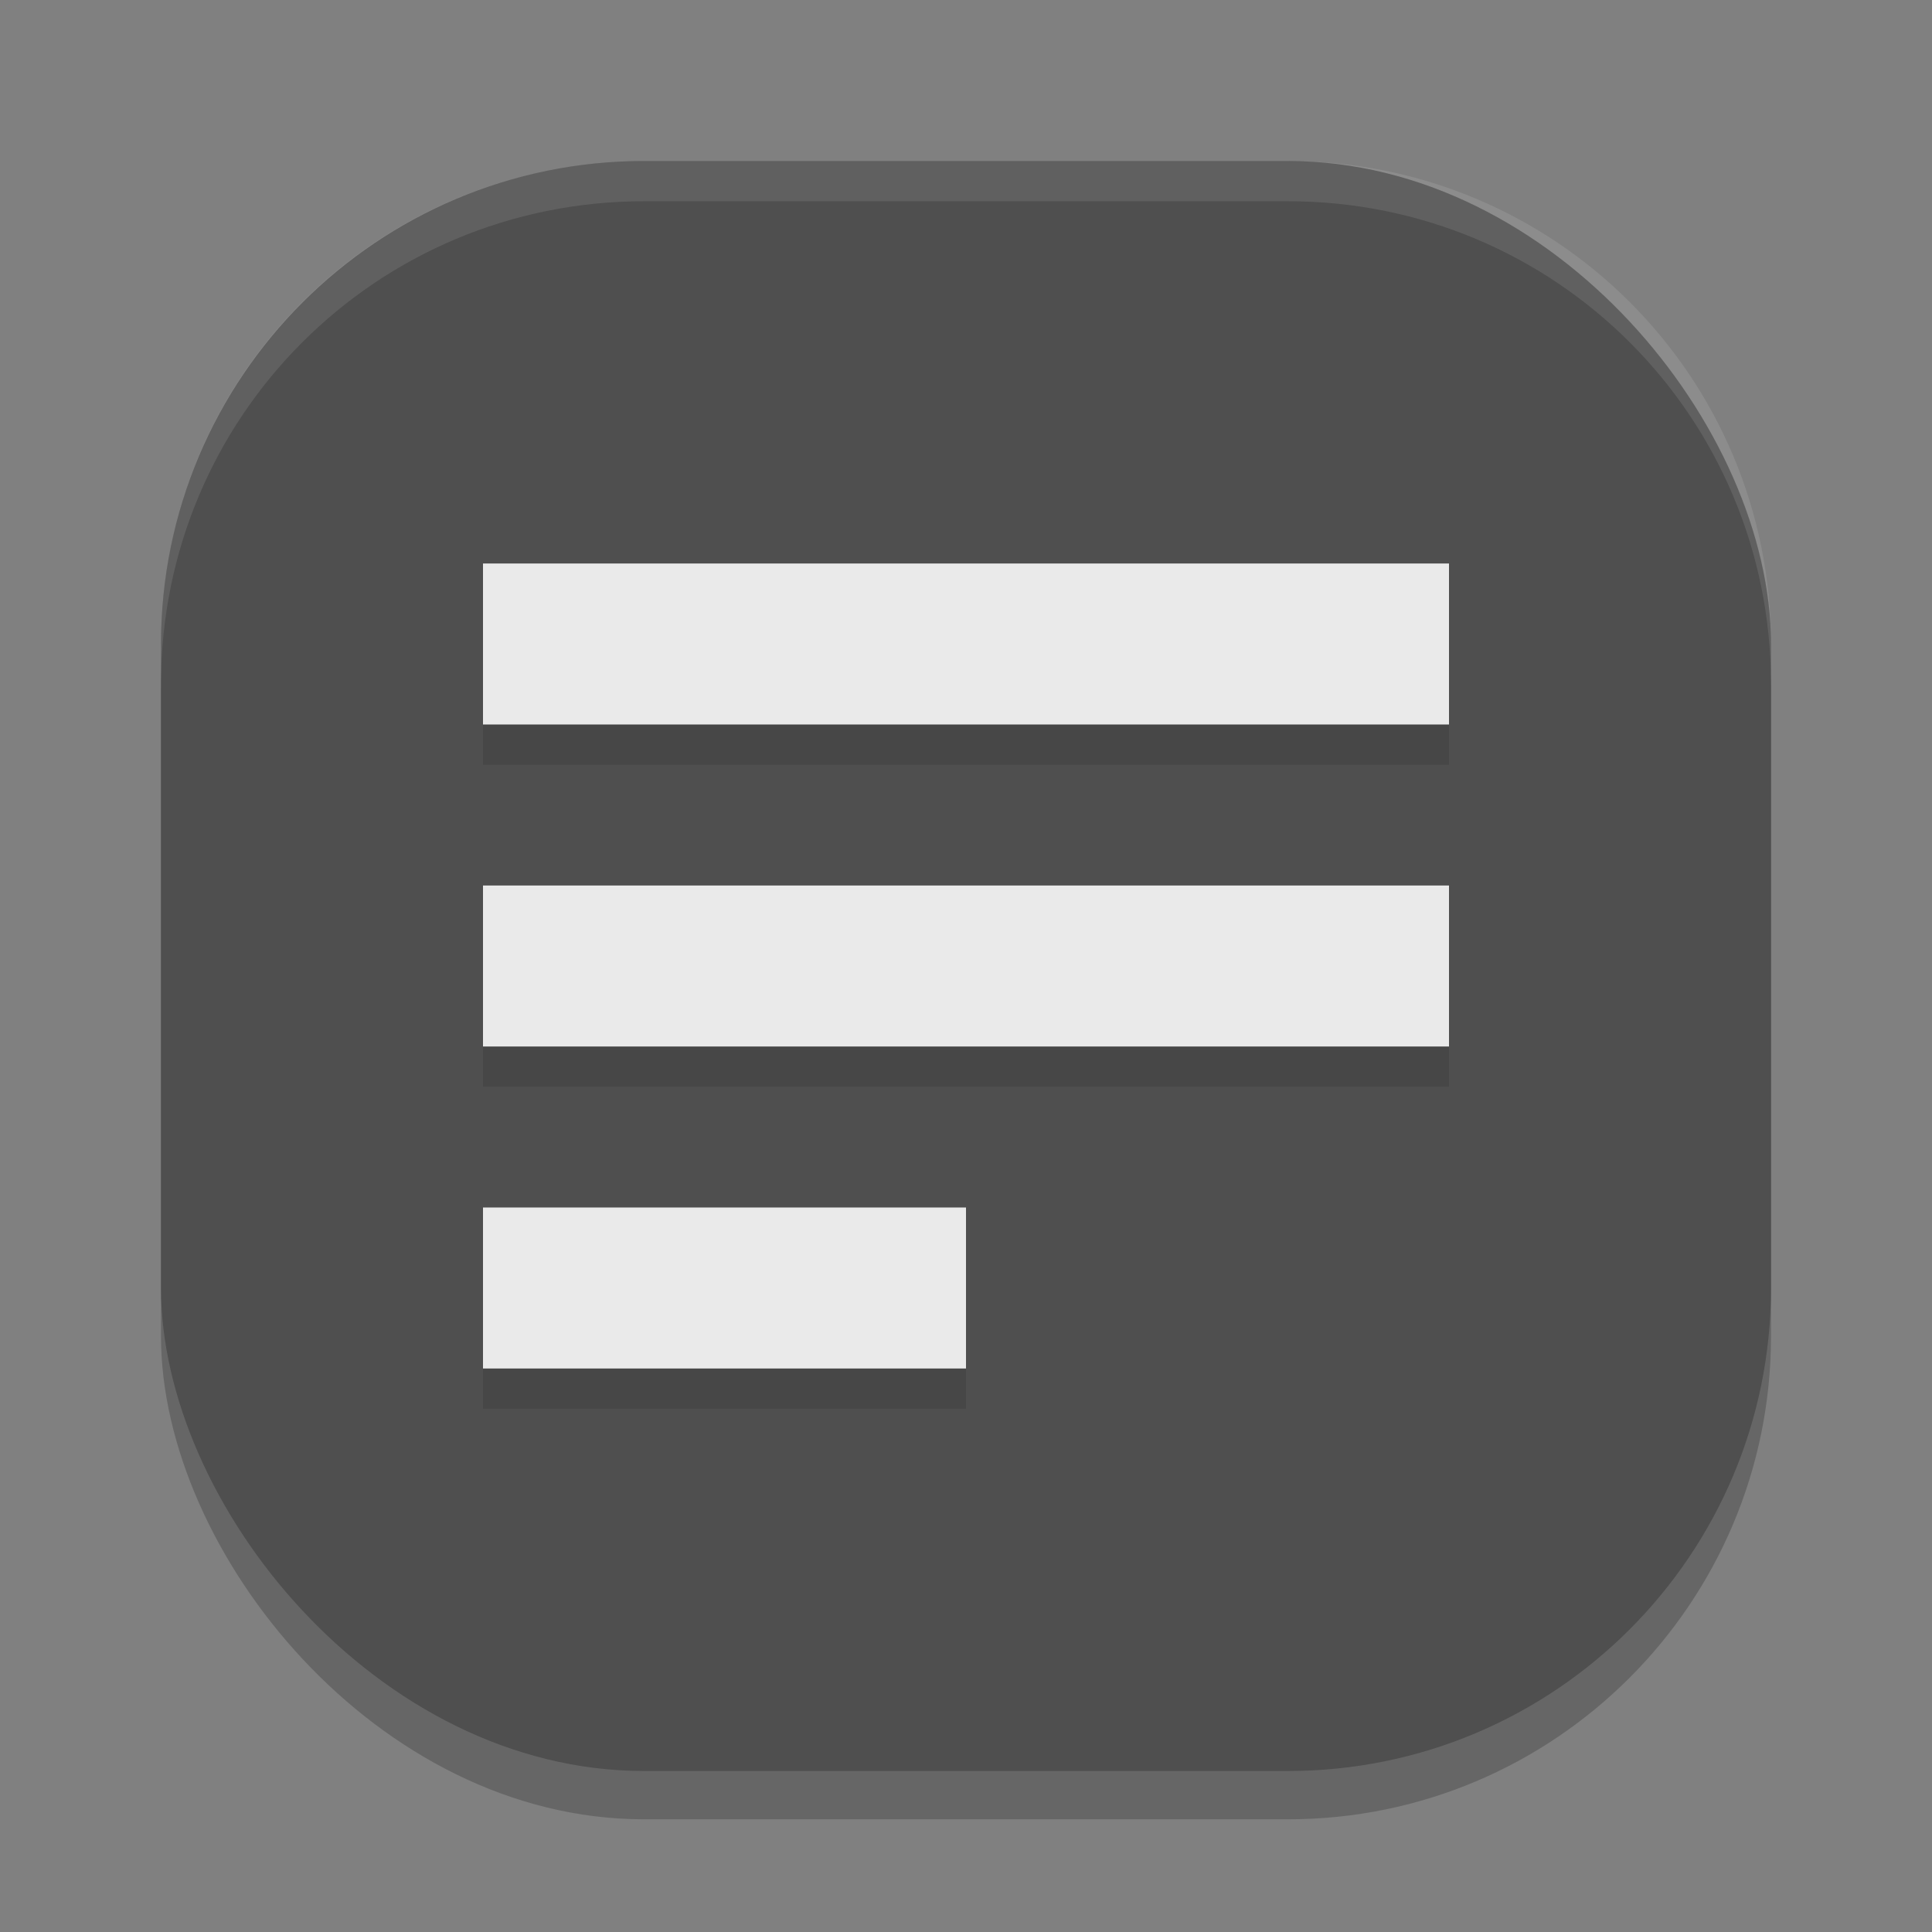 <svg xmlns="http://www.w3.org/2000/svg" width="24" height="24" version="1">
 <rect width="100%" height="100%" fill="#808080" stroke="none"/>
 <rect style="opacity:0.2" width="20" height="20" x="2" y="2.6" rx="6" ry="6"/>
 <rect style="fill:#4f4f4f" width="20" height="20" x="2" y="2" rx="6" ry="6"/>
 <path style="opacity:0.1" d="m6 7.5v2h12v-2zm0 4v2h12v-2zm0 4v2h6v-2z"/>
 <path style="fill:#eaeaea" d="m6 7v2h12v-2zm0 4v2h12v-2zm0 4v2h6v-2z"/>
 <path style="fill:#ffffff;opacity:0.1" d="M 8 2 C 4.676 2 2 4.676 2 8 L 2 8.5 C 2 5.176 4.676 2.5 8 2.5 L 16 2.5 C 19.324 2.5 22 5.176 22 8.5 L 22 8 C 22 4.676 19.324 2 16 2 L 8 2 z"/>
</svg>
